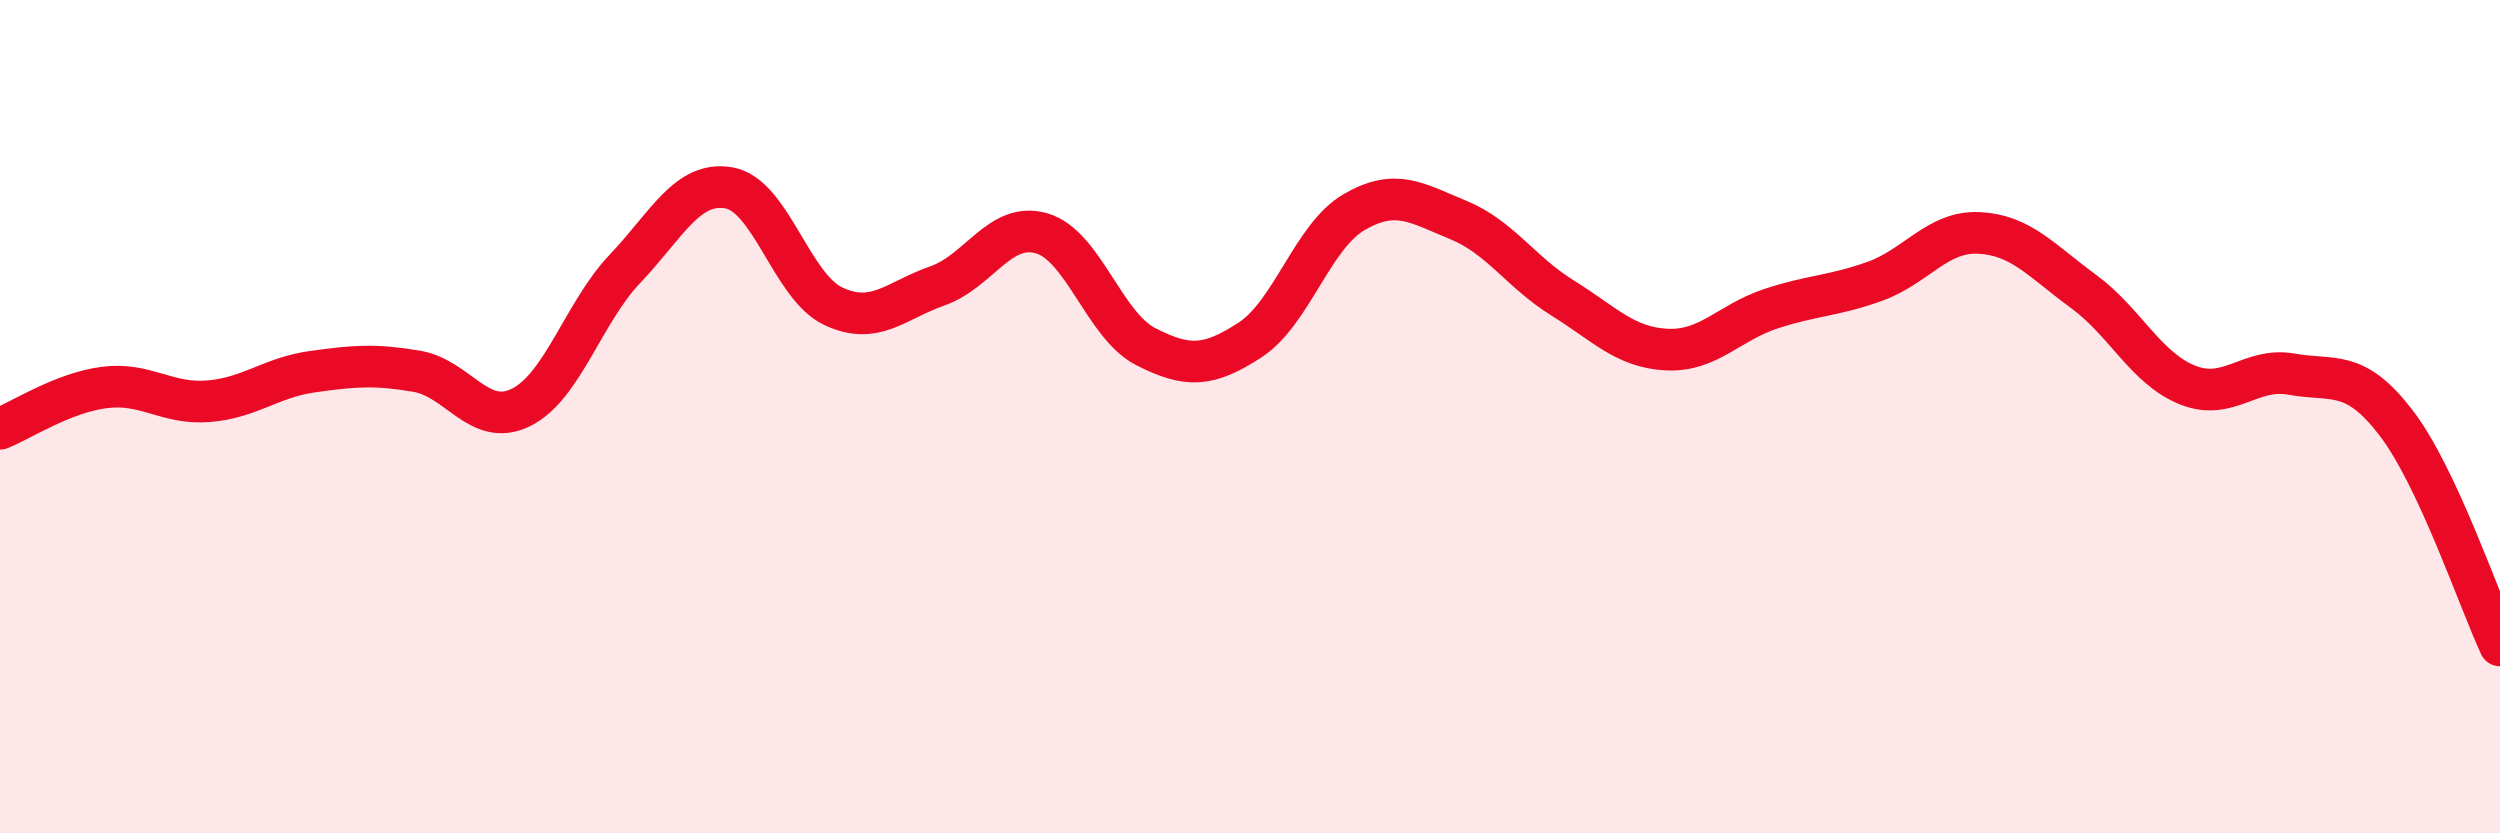 
    <svg width="60" height="20" viewBox="0 0 60 20" xmlns="http://www.w3.org/2000/svg">
      <path
        d="M 0,10.29 C 0.5,10.09 1.5,9.43 2.5,9.3 C 3.5,9.17 4,9.71 5,9.63 C 6,9.55 6.5,9.06 7.5,8.92 C 8.5,8.78 9,8.74 10,8.91 C 11,9.08 11.5,10.27 12.5,9.78 C 13.5,9.29 14,7.5 15,6.45 C 16,5.4 16.5,4.33 17.5,4.51 C 18.5,4.69 19,6.88 20,7.35 C 21,7.82 21.5,7.21 22.5,6.86 C 23.5,6.51 24,5.31 25,5.6 C 26,5.89 26.5,7.81 27.5,8.32 C 28.5,8.83 29,8.81 30,8.16 C 31,7.51 31.5,5.67 32.5,5.09 C 33.5,4.51 34,4.87 35,5.28 C 36,5.69 36.5,6.53 37.5,7.15 C 38.5,7.77 39,8.34 40,8.39 C 41,8.44 41.5,7.74 42.5,7.41 C 43.5,7.08 44,7.11 45,6.75 C 46,6.39 46.5,5.54 47.5,5.59 C 48.5,5.64 49,6.26 50,6.99 C 51,7.72 51.5,8.84 52.5,9.24 C 53.5,9.64 54,8.8 55,8.98 C 56,9.16 56.5,8.84 57.5,10.14 C 58.5,11.44 59.5,14.42 60,15.49L60 20L0 20Z"
        fill="#EB0A25"
        opacity="0.1"
        stroke-linecap="round"
        stroke-linejoin="round"
      />
      <path
        d="M 0,10.29 C 0.5,10.09 1.5,9.43 2.5,9.3 C 3.5,9.17 4,9.71 5,9.63 C 6,9.55 6.5,9.06 7.5,8.92 C 8.5,8.78 9,8.74 10,8.91 C 11,9.08 11.5,10.27 12.5,9.78 C 13.5,9.29 14,7.5 15,6.45 C 16,5.4 16.5,4.33 17.5,4.51 C 18.5,4.69 19,6.88 20,7.35 C 21,7.82 21.5,7.21 22.5,6.86 C 23.5,6.51 24,5.31 25,5.6 C 26,5.89 26.5,7.81 27.5,8.32 C 28.5,8.83 29,8.81 30,8.16 C 31,7.51 31.5,5.67 32.5,5.09 C 33.5,4.51 34,4.87 35,5.28 C 36,5.69 36.5,6.53 37.5,7.15 C 38.5,7.77 39,8.34 40,8.39 C 41,8.44 41.5,7.74 42.5,7.41 C 43.5,7.08 44,7.11 45,6.75 C 46,6.39 46.5,5.54 47.5,5.59 C 48.5,5.64 49,6.26 50,6.99 C 51,7.72 51.5,8.84 52.5,9.24 C 53.5,9.64 54,8.8 55,8.98 C 56,9.16 56.5,8.84 57.5,10.14 C 58.5,11.44 59.5,14.42 60,15.49"
        stroke="#EB0A25"
        stroke-width="1"
        fill="none"
        stroke-linecap="round"
        stroke-linejoin="round"
      />
    </svg>
  